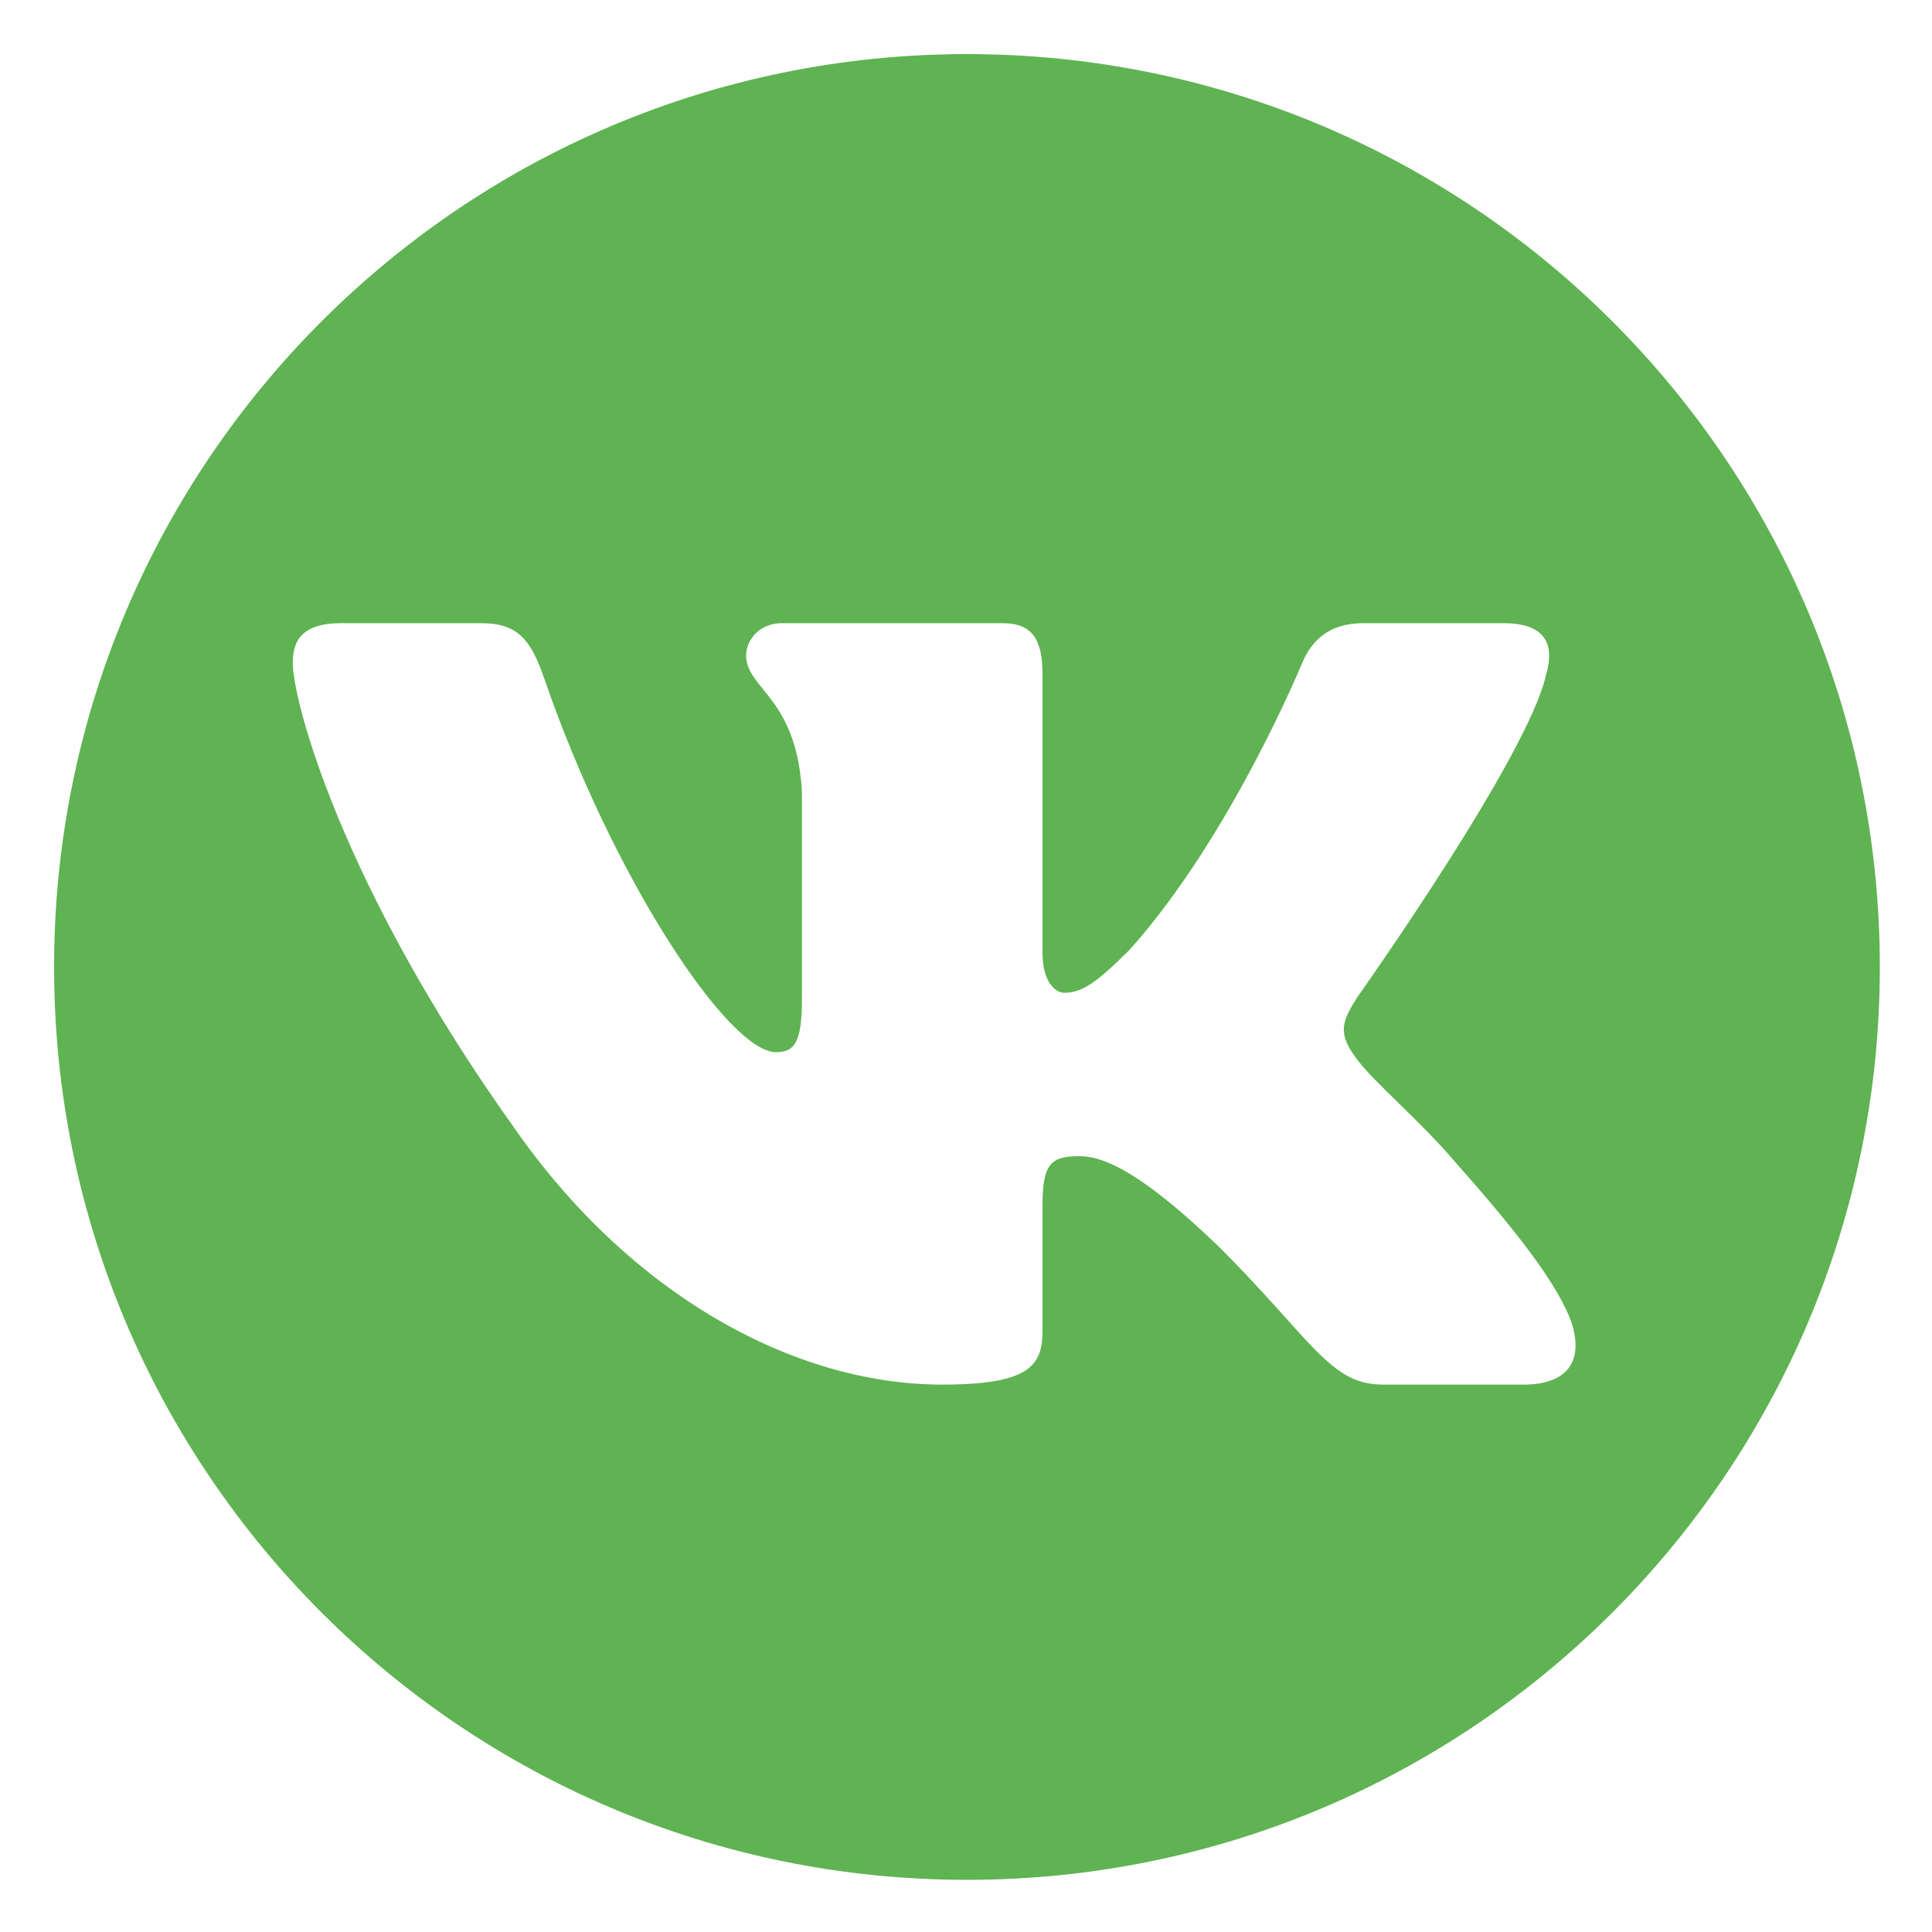 <?xml version="1.0" encoding="UTF-8"?> <svg xmlns="http://www.w3.org/2000/svg" width="1000" height="1000" viewBox="0 0 1000 1000" fill="none"> <path fill-rule="evenodd" clip-rule="evenodd" d="M500.5 973C761.455 973 973 761.455 973 500.5C973 239.545 761.455 28 500.5 28C239.545 28 28 239.545 28 500.5C28 761.455 239.545 973 500.5 973ZM778.26 322.553C800.239 322.553 804.847 333.861 800.239 349.231C790.993 391.553 702.53 516.153 702.53 516.153C694.829 528.431 691.767 534.616 702.53 548.44C706.324 553.743 714.408 561.658 723.661 570.717C733.189 580.045 743.955 590.585 752.552 600.736C783.747 635.812 807.273 665.431 813.821 685.834C819.793 706.297 809.425 716.665 788.658 716.665H716.02C696.549 716.665 686.749 705.768 665.548 682.194C656.579 672.22 645.569 659.977 630.922 645.331C587.843 603.798 569.38 598.432 558.587 598.432C543.975 598.432 539.609 602.555 539.609 623.291V688.441C539.609 706.297 533.88 716.665 487.708 716.665C410.795 716.665 326.213 669.978 266.186 583.819C176.147 457.673 151.53 362.297 151.53 343.077C151.53 332.315 155.683 322.553 176.419 322.553H249.088C267.641 322.553 274.614 330.678 281.557 350.777C317.087 454.217 376.992 544.59 401.609 544.59C410.856 544.59 415.1 540.345 415.1 516.911V409.985C413.432 379.554 402.788 366.403 394.902 356.659C390.029 350.639 386.209 345.919 386.209 339.227C386.209 331.132 393.181 322.553 404.702 322.553H518.843C534.243 322.553 539.609 330.768 539.609 349.231V493.082C539.609 508.453 546.279 513.849 550.917 513.849C560.134 513.849 567.834 508.453 584.75 491.536C637.077 433.086 674.032 343.077 674.032 343.077C678.64 332.315 687.129 322.553 705.622 322.553H778.26Z" fill="#5FB352"></path> </svg> 